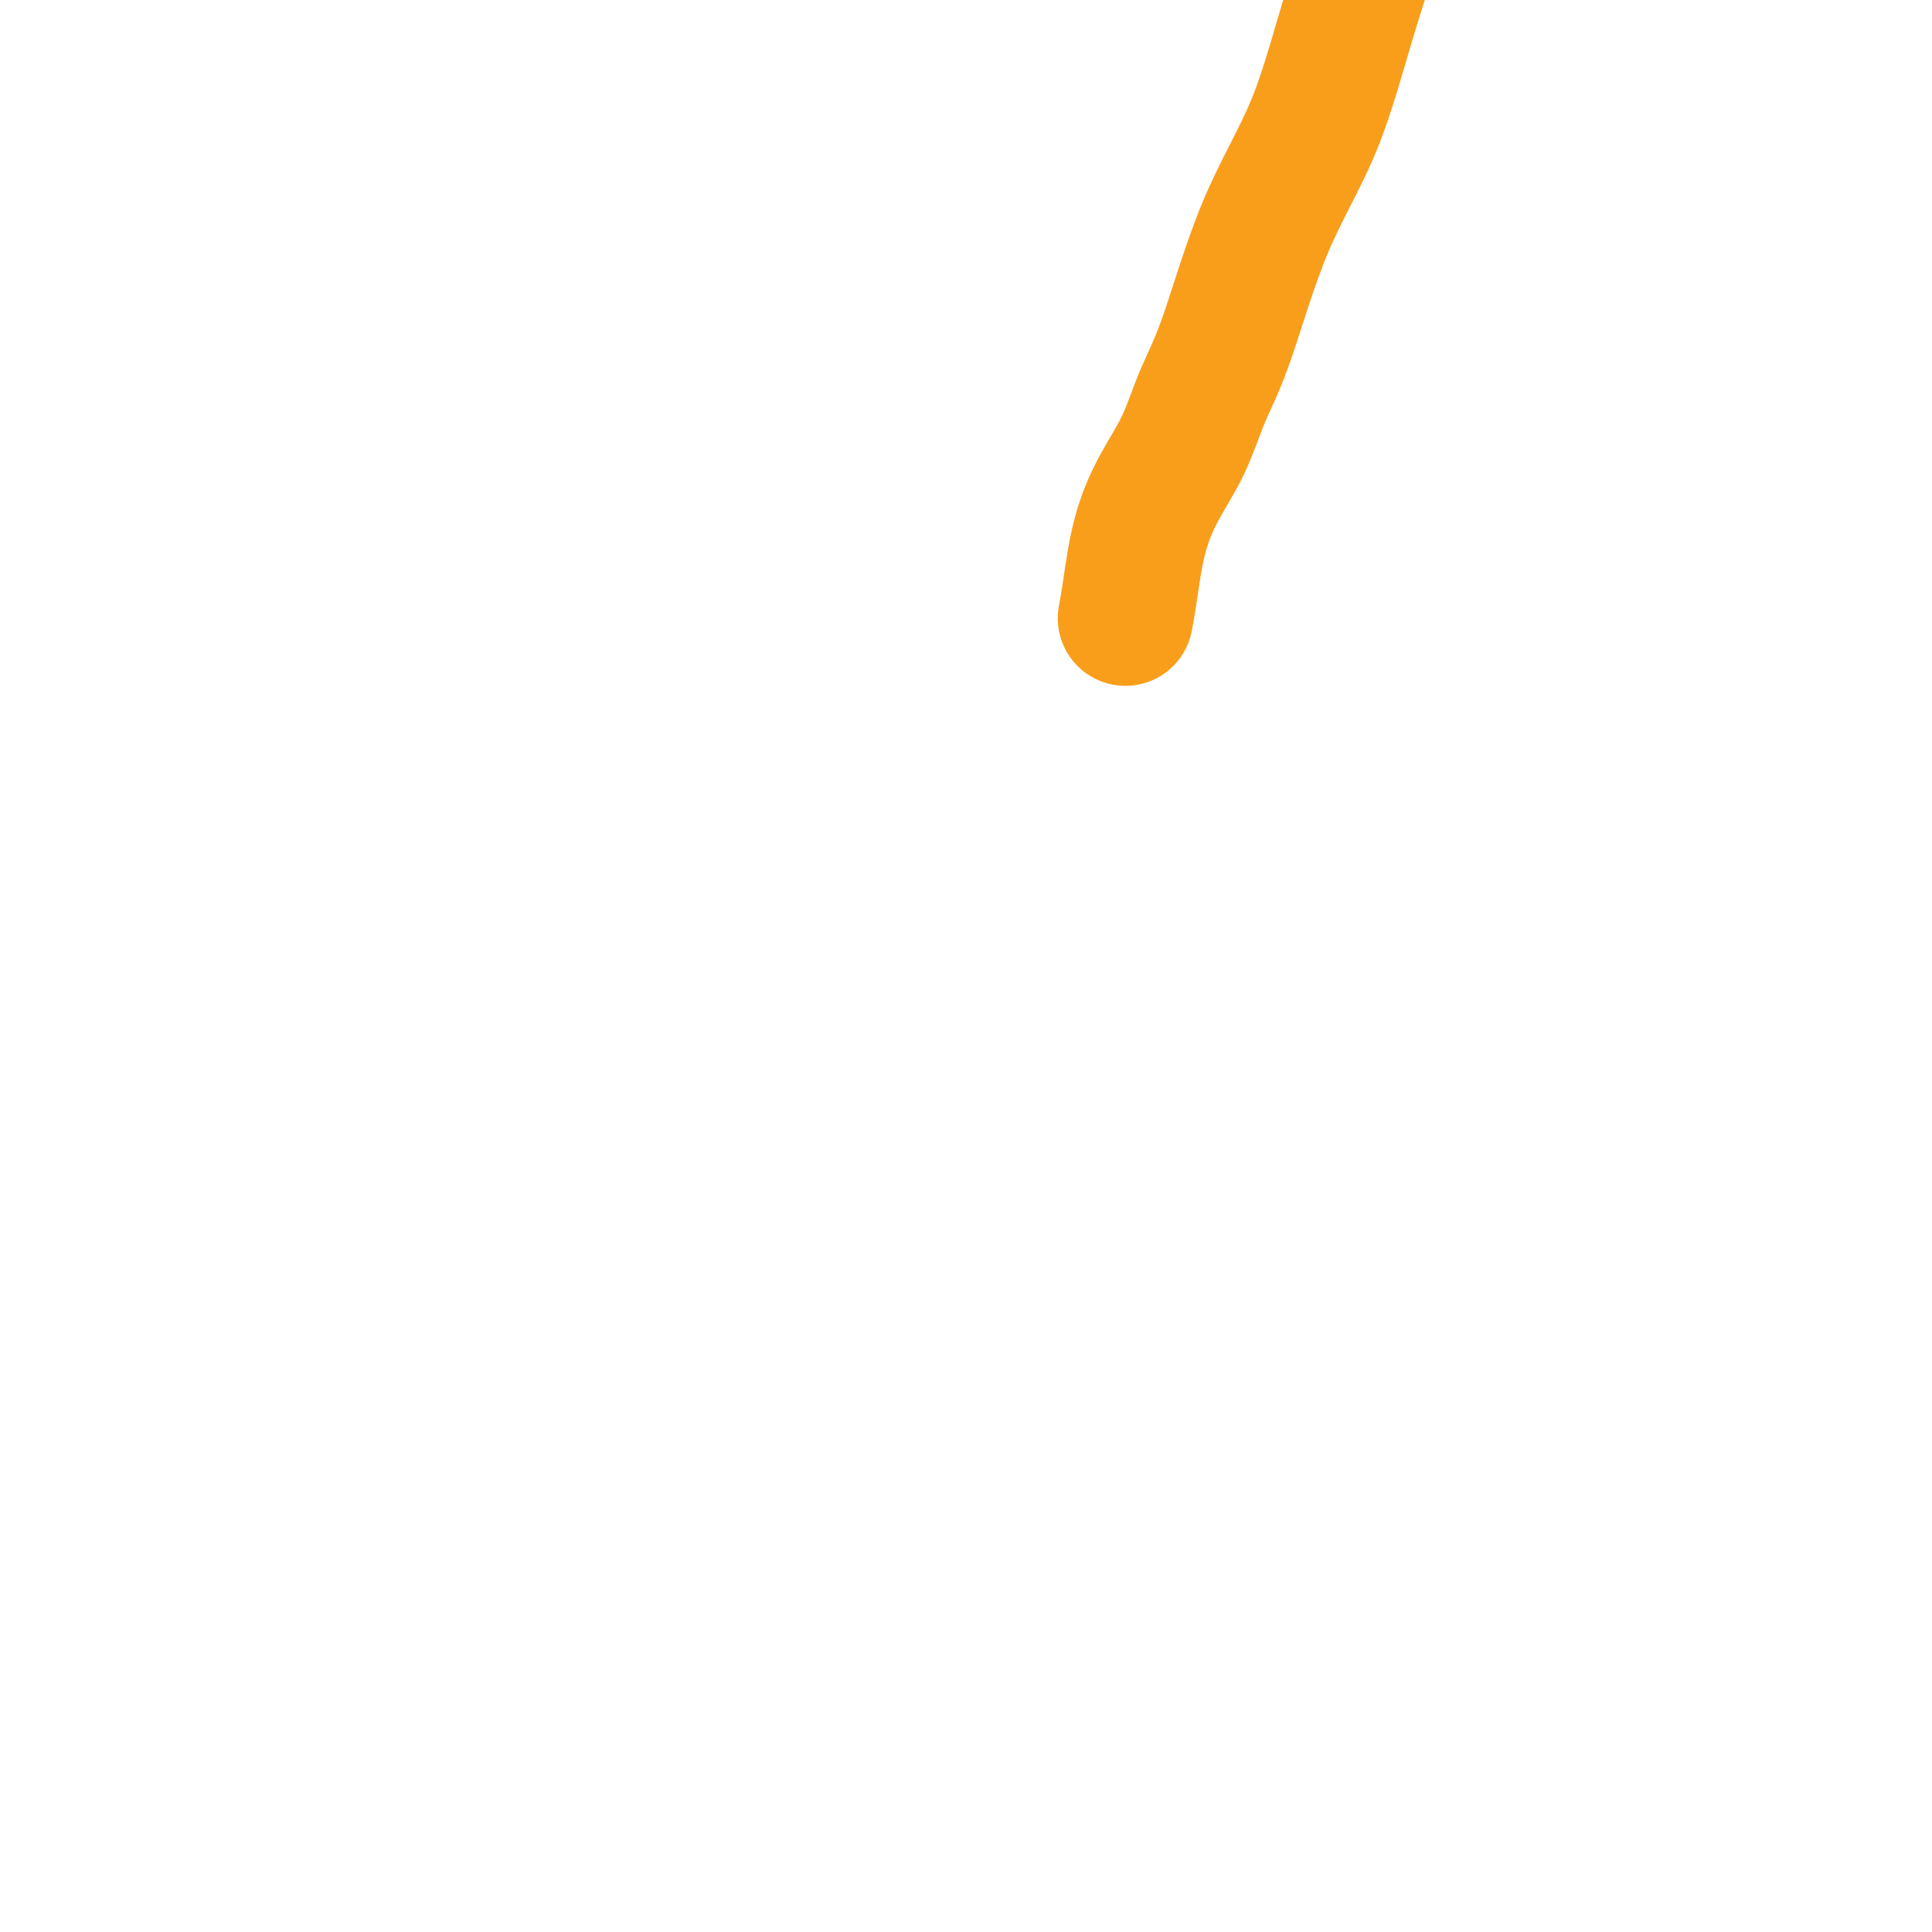 <svg viewBox='0 0 400 400' version='1.1' xmlns='http://www.w3.org/2000/svg' xmlns:xlink='http://www.w3.org/1999/xlink'><g fill='none' stroke='#F99E1B' stroke-width='28' stroke-linecap='round' stroke-linejoin='round'><path d='M233,128c0.284,-1.538 0.567,-3.076 1,-6c0.433,-2.924 1.015,-7.233 2,-11c0.985,-3.767 2.373,-6.992 4,-10c1.627,-3.008 3.494,-5.801 5,-9c1.506,-3.199 2.652,-6.805 4,-10c1.348,-3.195 2.897,-5.978 5,-12c2.103,-6.022 4.760,-15.285 8,-23c3.240,-7.715 7.062,-13.884 10,-21c2.938,-7.116 4.990,-15.178 8,-25c3.010,-9.822 6.978,-21.403 13,-36c6.022,-14.597 14.098,-32.210 16,-41c1.902,-8.790 -2.370,-8.757 -7,-8c-4.630,0.757 -9.618,2.238 -13,3c-3.382,0.762 -5.158,0.805 -6,1c-0.842,0.195 -0.751,0.543 -1,1c-0.249,0.457 -0.839,1.023 -1,1c-0.161,-0.023 0.108,-0.636 0,-1c-0.108,-0.364 -0.592,-0.479 -1,-1c-0.408,-0.521 -0.739,-1.448 -1,-2c-0.261,-0.552 -0.451,-0.728 -1,-1c-0.549,-0.272 -1.456,-0.639 -2,-1c-0.544,-0.361 -0.724,-0.716 -1,-1c-0.276,-0.284 -0.647,-0.496 -1,-1c-0.353,-0.504 -0.687,-1.299 -1,-2c-0.313,-0.701 -0.606,-1.309 -1,-2c-0.394,-0.691 -0.890,-1.464 -1,-2c-0.110,-0.536 0.166,-0.834 0,-1c-0.166,-0.166 -0.776,-0.198 -1,0c-0.224,0.198 -0.064,0.628 0,1c0.064,0.372 0.032,0.686 0,1'/><path d='M270,-91c-1.880,-1.897 -1.081,-0.138 -1,1c0.081,1.138 -0.556,1.657 -1,2c-0.444,0.343 -0.696,0.512 -1,1c-0.304,0.488 -0.659,1.297 -1,2c-0.341,0.703 -0.669,1.301 -1,2c-0.331,0.699 -0.666,1.499 -1,2c-0.334,0.501 -0.667,0.703 -1,1c-0.333,0.297 -0.664,0.690 -1,1c-0.336,0.310 -0.676,0.537 -1,1c-0.324,0.463 -0.632,1.161 -1,2c-0.368,0.839 -0.795,1.818 -1,3c-0.205,1.182 -0.189,2.568 0,4c0.189,1.432 0.551,2.909 1,4c0.449,1.091 0.985,1.795 1,3c0.015,1.205 -0.491,2.911 -1,4c-0.509,1.089 -1.022,1.563 -2,2c-0.978,0.437 -2.422,0.839 -3,1c-0.578,0.161 -0.289,0.080 0,0'/></g>
</svg>